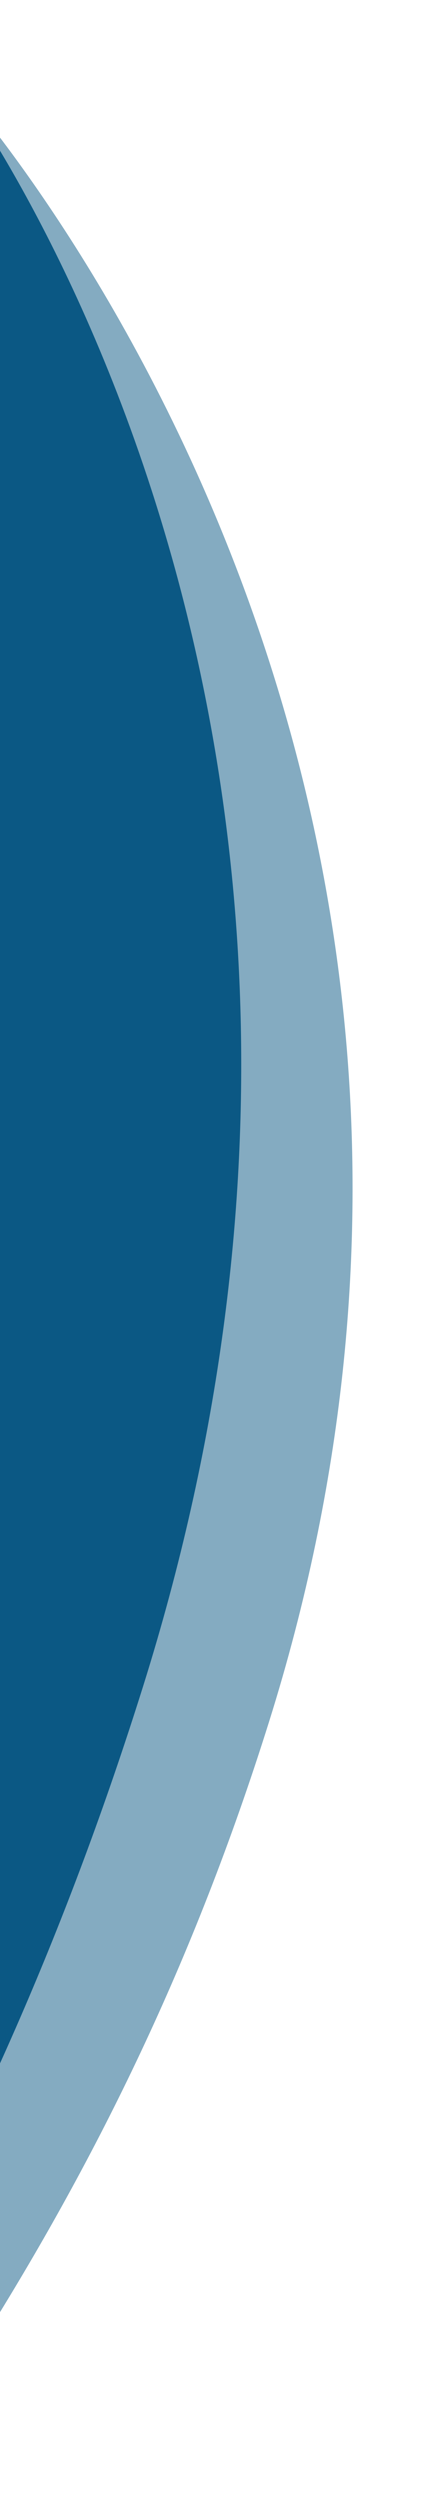 <svg xmlns="http://www.w3.org/2000/svg" xmlns:xlink="http://www.w3.org/1999/xlink" width="60" height="353" viewBox="0 0 60 353">
  <defs>
    <clipPath id="clip-path">
      <rect id="Rectangle_3469" data-name="Rectangle 3469" width="60" height="353" transform="translate(0 2732)" fill="#fff"/>
    </clipPath>
  </defs>
  <g id="Groupe_de_masques_2" data-name="Groupe de masques 2" transform="translate(0 -2732)" clip-path="url(#clip-path)">
    <g id="Groupe_3930" data-name="Groupe 3930" transform="translate(-3807.663 3278.848) rotate(-76)">
      <g id="Groupe_3926" data-name="Groupe 3926" transform="translate(0 718.678)">
        <path id="Tracé_29894" data-name="Tracé 29894" d="M3953-459.074s71.349-108.362,214.377-99.745S4356.692-469.712,4556-459.074s197.362-88.133,408.607-57.191S5333-565.423,5333-565.423l60.288-37.677v195.3H3953Z" transform="translate(-3953 2945)" fill="rgba(0,54,118,0.2)"/>
      </g>
      <g id="Groupe_3925" data-name="Groupe 3925" transform="translate(-0.576 737.182)">
        <path id="Tracé_29894-2" data-name="Tracé 29894" d="M3953-477.071s71.349-90.365,214.377-81.747S4356.692-487.71,4556-477.071s197.362-70.135,408.607-39.193S5333-585.5,5333-585.5l60.288-38.063V-407.8H3953Z" transform="translate(-3953 2945)" fill="#003676"/>
      </g>
      <rect id="Rectangle_3414" data-name="Rectangle 3414" width="1440" height="232" transform="translate(-0.288 3213)" fill="#003676"/>
      <g id="Groupe_3927" data-name="Groupe 3927" transform="translate(-0.864 3507)">
        <path id="Tracé_29894-3" data-name="Tracé 29894" d="M5393.288-551.827s-71.349,108.362-214.377,99.745-189.315-89.106-388.623-99.745-197.362,88.133-408.607,57.191-368.393,49.158-368.393,49.158L3953-407.8V-603.1H5393.288Z" transform="translate(-3953 603.1)" fill="rgba(11,88,132,0.5)"/>
      </g>
      <g id="Groupe_3928" data-name="Groupe 3928" transform="translate(-0.288 3488.496)">
        <path id="Tracé_29894-4" data-name="Tracé 29894" d="M5393.288-554.292s-71.349,90.365-214.377,81.747-189.315-71.109-388.623-81.747-197.362,70.135-408.607,39.193-368.393,69.235-368.393,69.235L3953-407.8V-623.562H5393.288Z" transform="translate(-3953 623.563)" fill="#0b5884"/>
      </g>
      <rect id="Rectangle_3415" data-name="Rectangle 3415" width="1440" height="232" transform="translate(-0.288 3317.877)" fill="#003676"/>
    </g>
  </g>
</svg>
